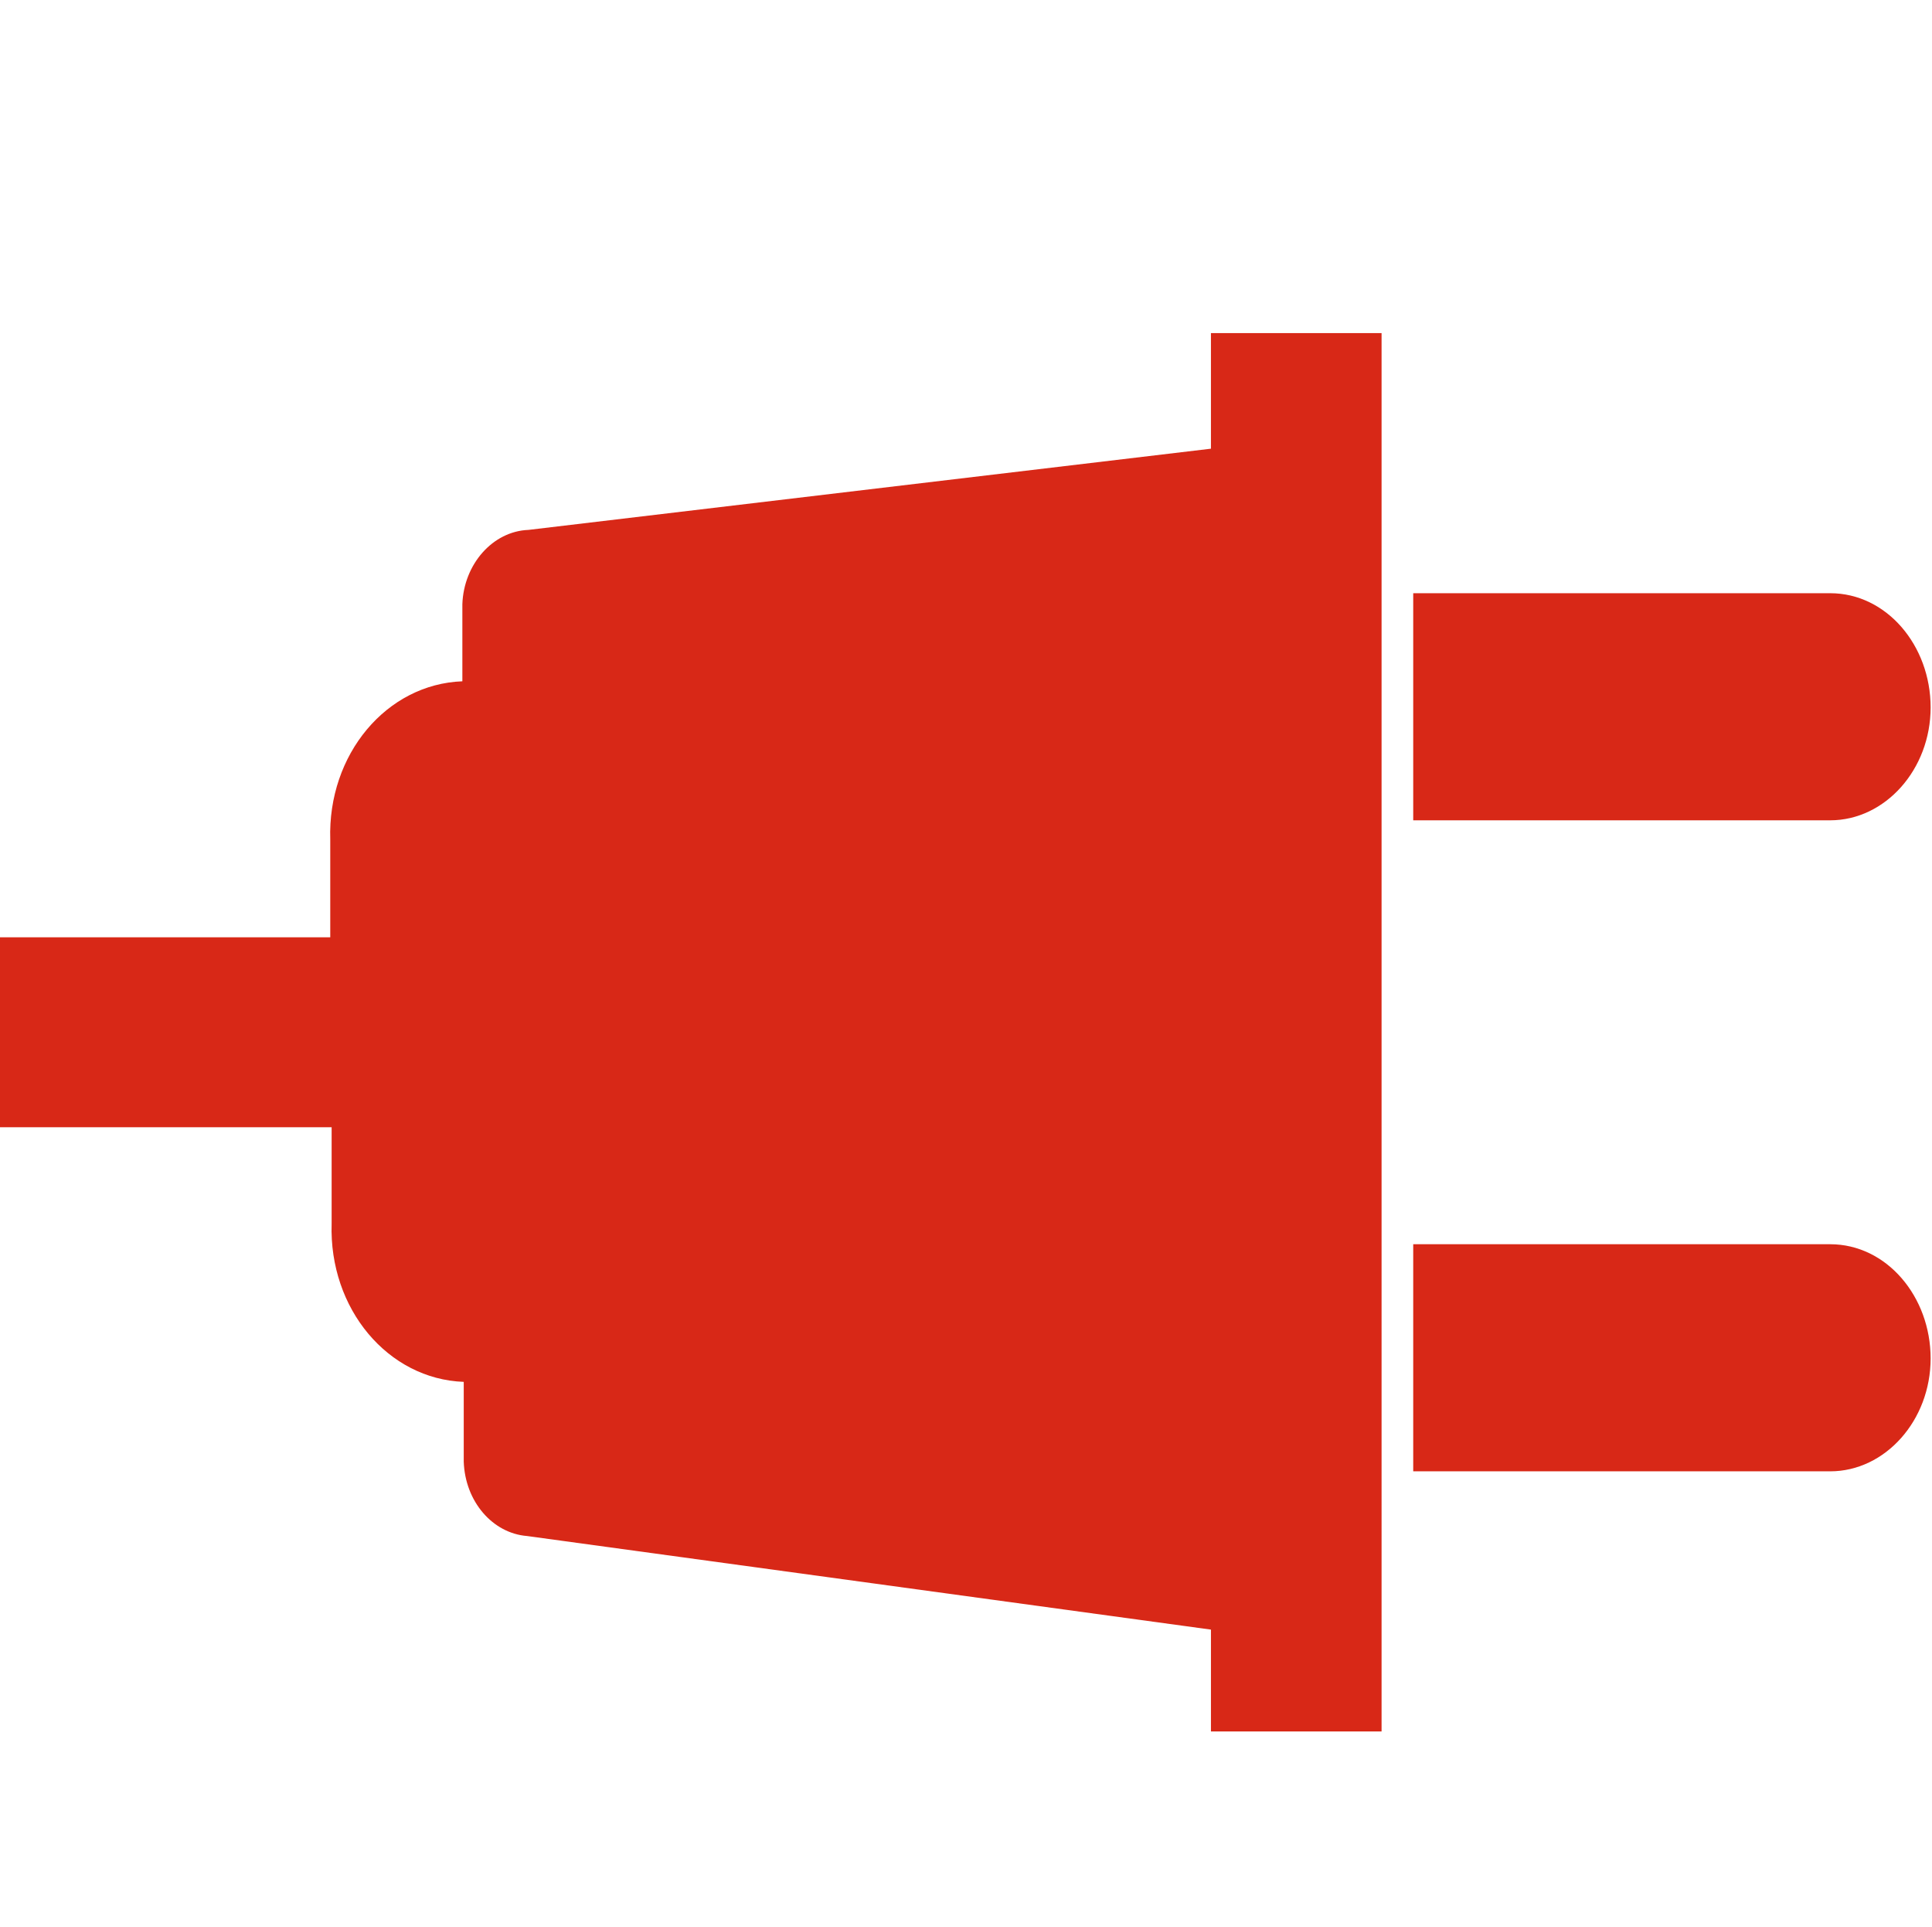 <?xml version="1.0" encoding="utf-8"?>
<!-- Generator: Adobe Illustrator 22.1.0, SVG Export Plug-In . SVG Version: 6.00 Build 0)  -->
<svg version="1.1" id="圖層_1" xmlns="http://www.w3.org/2000/svg" xmlns:xlink="http://www.w3.org/1999/xlink" x="0px" y="0px"
	 viewBox="0 0 140.4 140" style="enable-background:new 0 0 140.4 140;" xml:space="preserve">
<style type="text/css">
	.st0{fill:#D82817;}
</style>
<title>資產 1</title>
<path class="st0" d="M0,68.1v13.8c3.7,0,20.3,0,24.1,0v7c-0.2,6.2,4.1,11.3,9.6,11.5l0,0v5.8c0.1,2.9,2.1,5.2,4.6,5.4l49.7,6.8v7.4
	h12.4V24.2H88v8.4l-49.6,5.9c-2.6,0.1-4.7,2.5-4.8,5.4v5.6c-5.5,0.2-9.8,5.3-9.6,11.5l0,0v7.1C20.3,68.1,3.6,68.1,0,68.1z"/>
<g>
	<path class="st0" d="M133,43.1h-30.3v16.5H133c4,0,7.3-3.7,7.3-8.2S137.1,43.1,133,43.1z"/>
	<path class="st0" d="M133,90.4h-30.3v16.5H133c4,0,7.3-3.7,7.3-8.2S137.1,90.4,133,90.4z"/>
</g>
</svg>
